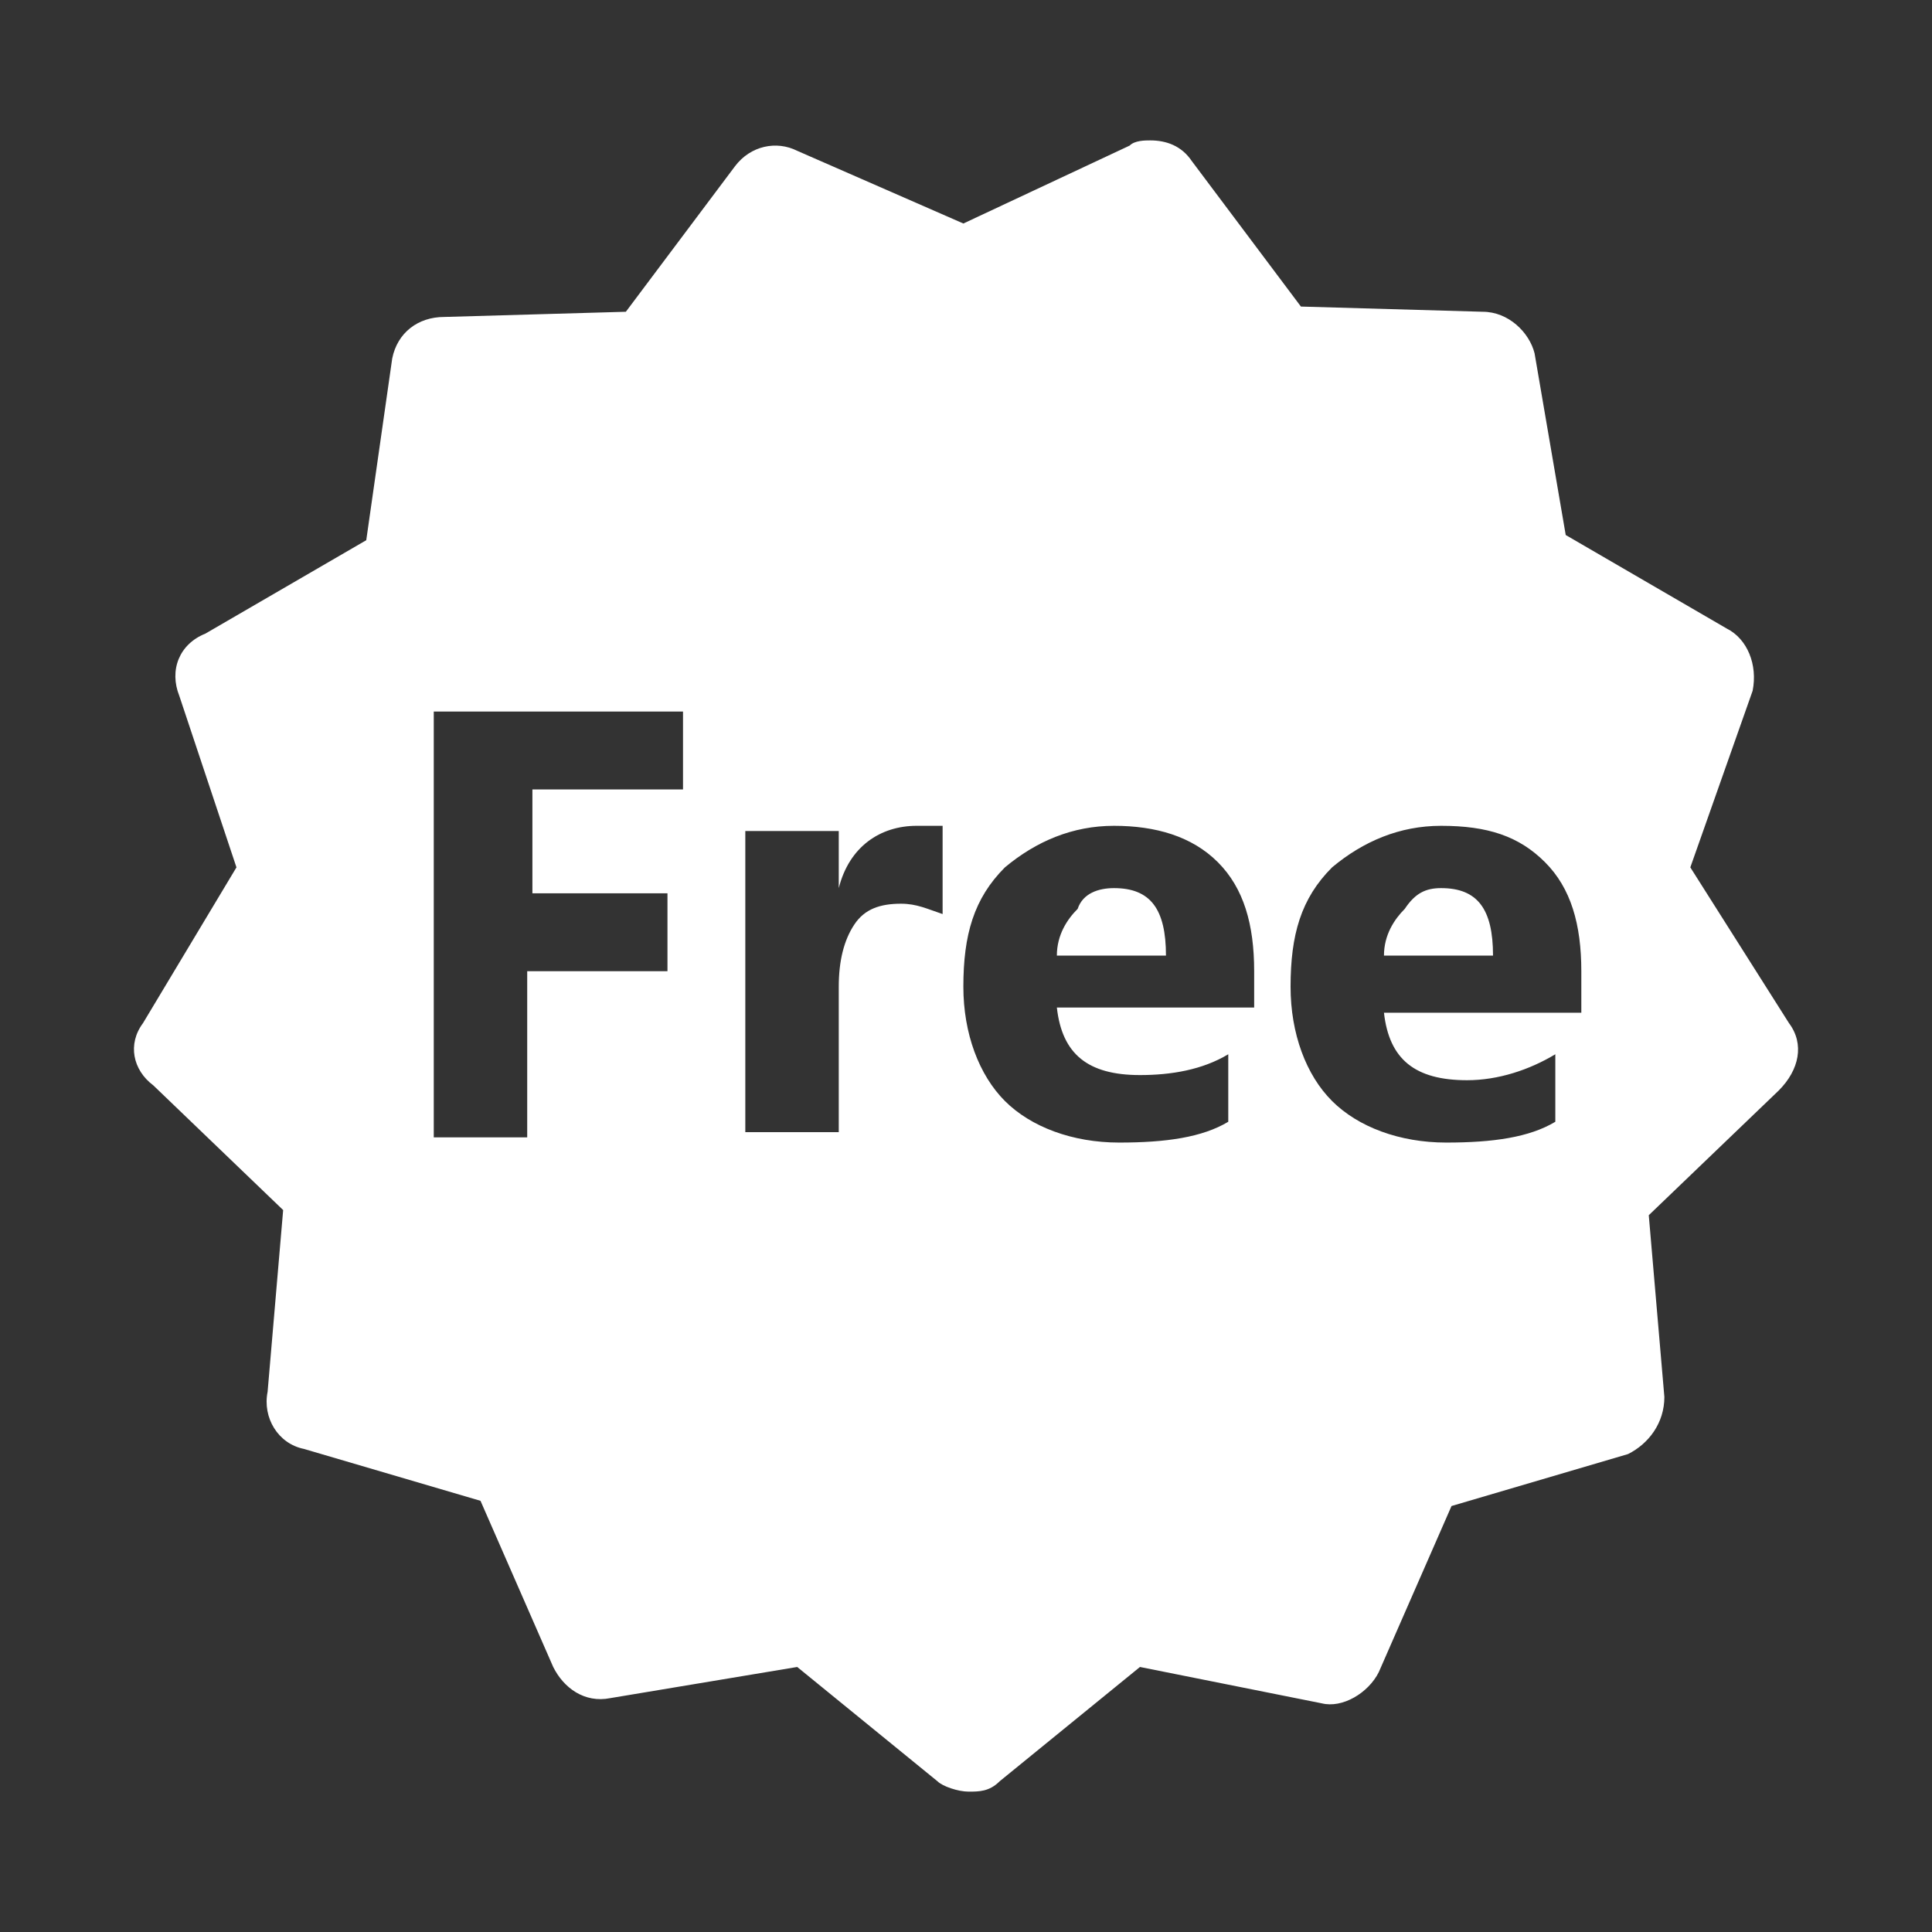 <?xml version="1.0" encoding="utf-8"?>
<svg xmlns="http://www.w3.org/2000/svg" height="1024" width="1024" viewBox="0 0 1024 1024">
  <rect x="0" y="0" width="1024" height="1024" fill="#333333" stroke="none"/>
  <g>
    <path id="path1" transform="rotate(0,512,512) translate(71,74.418) scale(27.563,27.563)  " fill="#FFFFFF" d="M25.135,14.378C25.834,14.378,26.134,14.777,26.134,15.676L24.037,15.676C24.037,15.277 24.237,14.977 24.437,14.777 24.636,14.478 24.836,14.378 25.135,14.378z M18.845,14.378C19.544,14.378,19.845,14.777,19.845,15.676L17.747,15.676C17.747,15.277 17.946,14.977 18.147,14.777 18.246,14.478 18.547,14.378 18.845,14.378z M25.135,13.18C24.337,13.18 23.638,13.479 23.039,13.979 22.44,14.578 22.241,15.277 22.241,16.275 22.241,17.174 22.539,17.973 23.039,18.472 23.539,18.971 24.337,19.271 25.235,19.271 26.134,19.271 26.833,19.171 27.332,18.871L27.332,17.573C26.833,17.873 26.234,18.072 25.635,18.072 24.636,18.072 24.138,17.673 24.037,16.774L27.832,16.774 27.832,15.976C27.832,15.077 27.633,14.378 27.133,13.879 26.634,13.38 26.034,13.18 25.135,13.18z M18.845,13.18C18.047,13.18 17.347,13.479 16.748,13.979 16.149,14.578 15.949,15.277 15.949,16.275 15.949,17.174 16.25,17.973 16.748,18.472 17.248,18.971 18.047,19.271 18.945,19.271 19.845,19.271 20.543,19.171 21.043,18.871L21.043,17.573C20.543,17.873 19.944,17.973 19.345,17.973 18.346,17.973 17.847,17.573 17.747,16.674L21.541,16.674 21.541,15.976C21.541,15.077 21.341,14.378 20.842,13.879 20.343,13.38 19.644,13.18 18.845,13.18z M15.052,13.18C14.353,13.18,13.754,13.579,13.553,14.378L13.553,13.28 11.756,13.28 11.756,19.071 13.553,19.071 13.553,16.275C13.553,15.776 13.653,15.377 13.853,15.077 14.052,14.777 14.353,14.678 14.751,14.678 15.052,14.678 15.251,14.777 15.55,14.877L15.55,13.18z M5.765,10.983L5.765,19.171 7.562,19.171 7.562,15.976 10.259,15.976 10.259,14.478 7.662,14.478 7.662,12.481 10.558,12.481 10.558,10.983z M19.544,1.2027357E-10C19.845,-7.118814E-08,20.143,0.1,20.343,0.399L22.44,3.195 25.935,3.295C26.433,3.295,26.833,3.694,26.933,4.094L27.532,7.588 30.627,9.386C31.026,9.585,31.226,10.085,31.126,10.584L29.928,13.979 31.825,16.974C32.125,17.373,32.026,17.873,31.626,18.272L29.129,20.668 29.429,24.163C29.429,24.662,29.129,25.062,28.73,25.261L25.336,26.26 23.937,29.455C23.738,29.854,23.238,30.154,22.84,30.054L19.345,29.355 16.648,31.552C16.449,31.752 16.25,31.752 16.049,31.752 15.85,31.752 15.55,31.652 15.45,31.552L12.754,29.355 9.16,29.954C8.661,30.054,8.261,29.755,8.062,29.355L6.664,26.16 3.269,25.162C2.771,25.062,2.47,24.562,2.57,24.063L2.869,20.569 0.373,18.172C-0.026,17.873,-0.125,17.373,0.174,16.974L1.971,13.979 0.873,10.684C0.673,10.184,0.873,9.685,1.372,9.485L4.467,7.688 4.966,4.194C5.066,3.694,5.466,3.395,5.966,3.395L9.459,3.295 11.556,0.499C11.856,0.1,12.355,-7.118814E-08,12.754,0.2L15.949,1.598 19.146,0.1C19.244,-7.118814E-08,19.444,-7.118814E-08,19.544,1.2027357E-10z" />
  </g>
</svg>

